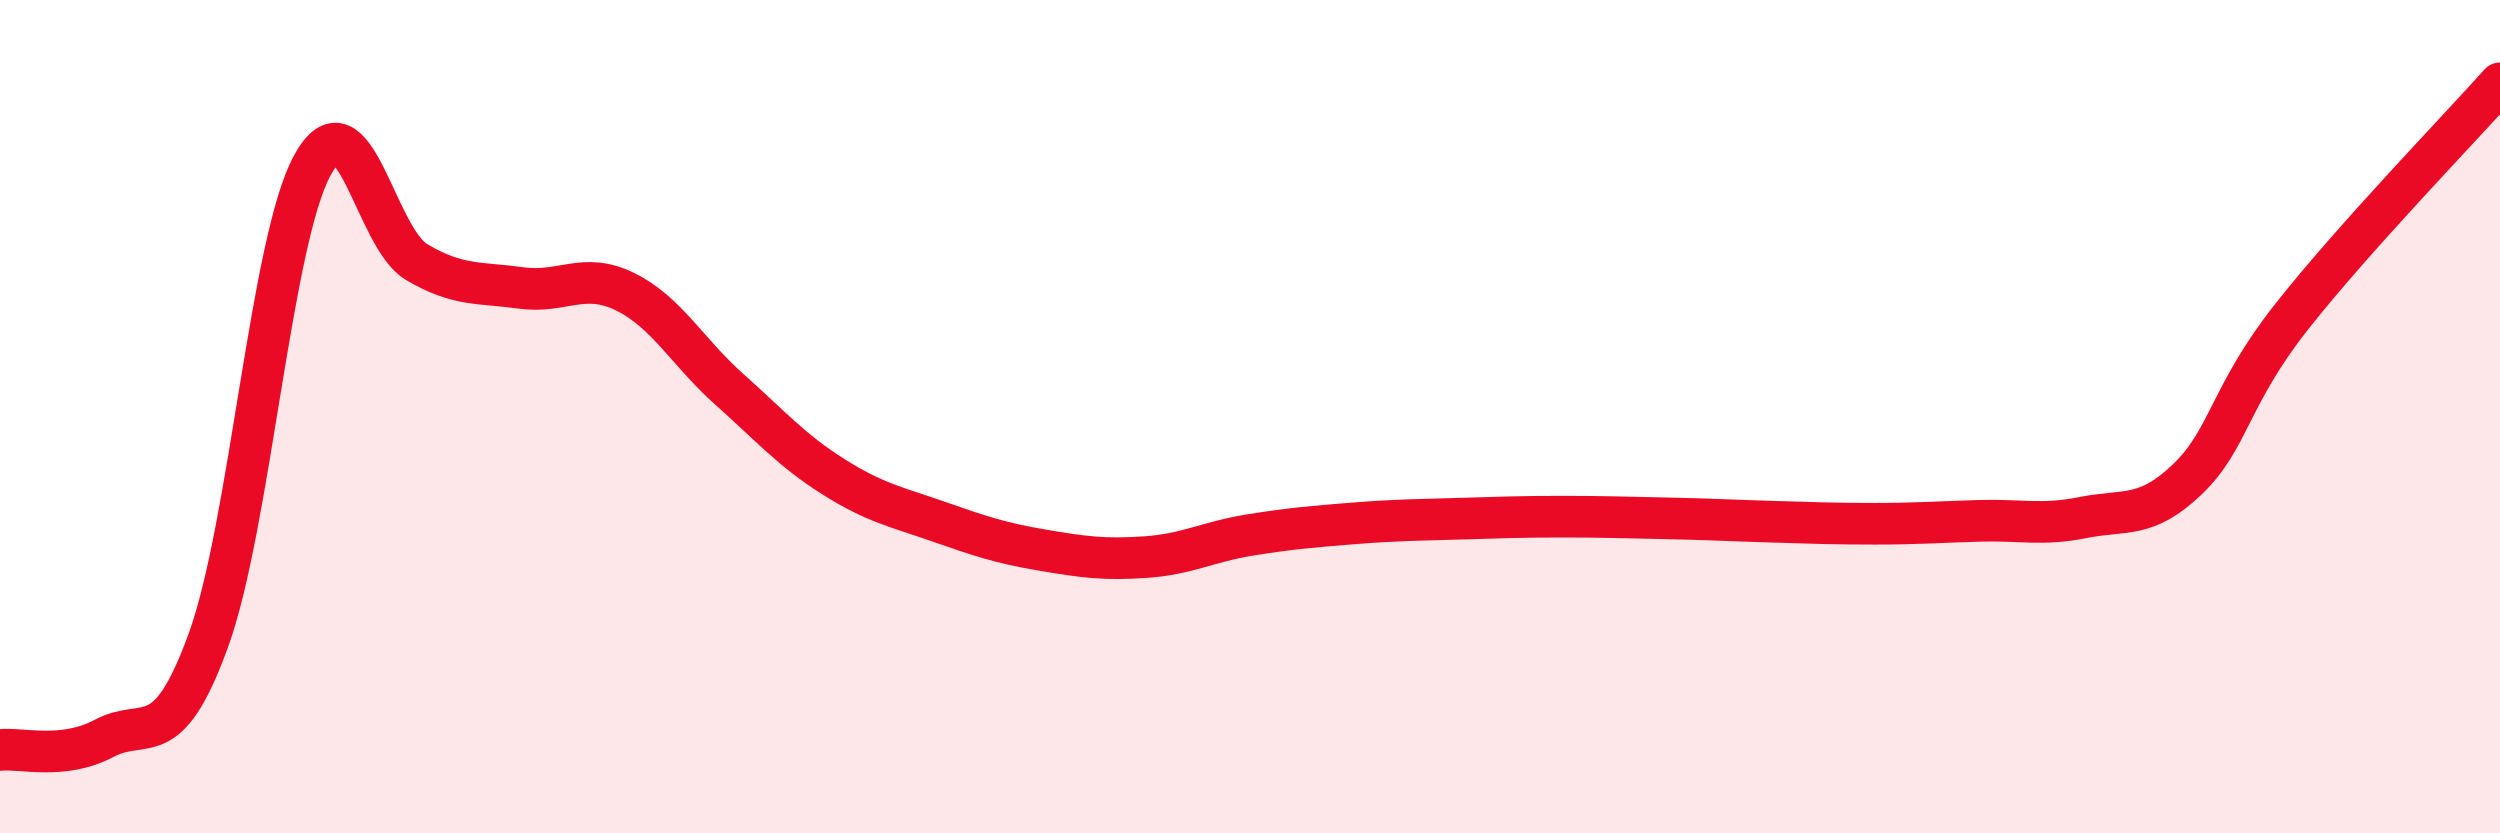 
    <svg width="60" height="20" viewBox="0 0 60 20" xmlns="http://www.w3.org/2000/svg">
      <path
        d="M 0,18 C 0.5,17.94 1.5,18.25 2.5,17.72 C 3.5,17.19 4,18.12 5,15.37 C 6,12.62 6.5,5.78 7.5,3.96 C 8.5,2.14 9,5.7 10,6.29 C 11,6.88 11.5,6.77 12.5,6.91 C 13.5,7.05 14,6.51 15,7 C 16,7.49 16.5,8.45 17.5,9.34 C 18.5,10.23 19,10.81 20,11.44 C 21,12.07 21.5,12.16 22.5,12.51 C 23.5,12.86 24,13.03 25,13.2 C 26,13.37 26.5,13.44 27.5,13.37 C 28.5,13.3 29,13 30,12.84 C 31,12.68 31.5,12.64 32.5,12.56 C 33.5,12.48 34,12.48 35,12.45 C 36,12.42 36.5,12.4 37.5,12.4 C 38.5,12.4 39,12.42 40,12.44 C 41,12.46 41.5,12.49 42.5,12.52 C 43.5,12.55 44,12.57 45,12.57 C 46,12.57 46.5,12.53 47.5,12.5 C 48.5,12.47 49,12.62 50,12.42 C 51,12.22 51.5,12.46 52.5,11.5 C 53.5,10.54 53.5,9.5 55,7.6 C 56.5,5.7 59,3.12 60,2L60 20L0 20Z"
        fill="#EB0A25"
        opacity="0.1"
        stroke-linecap="round"
        stroke-linejoin="round"
      />
      <path
        d="M 0,18 C 0.5,17.94 1.5,18.25 2.5,17.72 C 3.5,17.19 4,18.12 5,15.37 C 6,12.62 6.5,5.78 7.5,3.96 C 8.5,2.14 9,5.7 10,6.29 C 11,6.88 11.5,6.77 12.5,6.91 C 13.5,7.05 14,6.51 15,7 C 16,7.49 16.5,8.45 17.5,9.34 C 18.5,10.23 19,10.81 20,11.44 C 21,12.07 21.5,12.16 22.5,12.51 C 23.5,12.86 24,13.03 25,13.2 C 26,13.37 26.5,13.44 27.5,13.37 C 28.5,13.3 29,13 30,12.84 C 31,12.68 31.5,12.64 32.5,12.56 C 33.5,12.48 34,12.48 35,12.45 C 36,12.42 36.5,12.4 37.5,12.4 C 38.5,12.4 39,12.42 40,12.44 C 41,12.46 41.5,12.49 42.5,12.52 C 43.5,12.55 44,12.57 45,12.57 C 46,12.57 46.5,12.53 47.5,12.5 C 48.5,12.47 49,12.62 50,12.42 C 51,12.22 51.5,12.46 52.5,11.5 C 53.5,10.54 53.5,9.5 55,7.6 C 56.5,5.7 59,3.12 60,2"
        stroke="#EB0A25"
        stroke-width="1"
        fill="none"
        stroke-linecap="round"
        stroke-linejoin="round"
      />
    </svg>
  